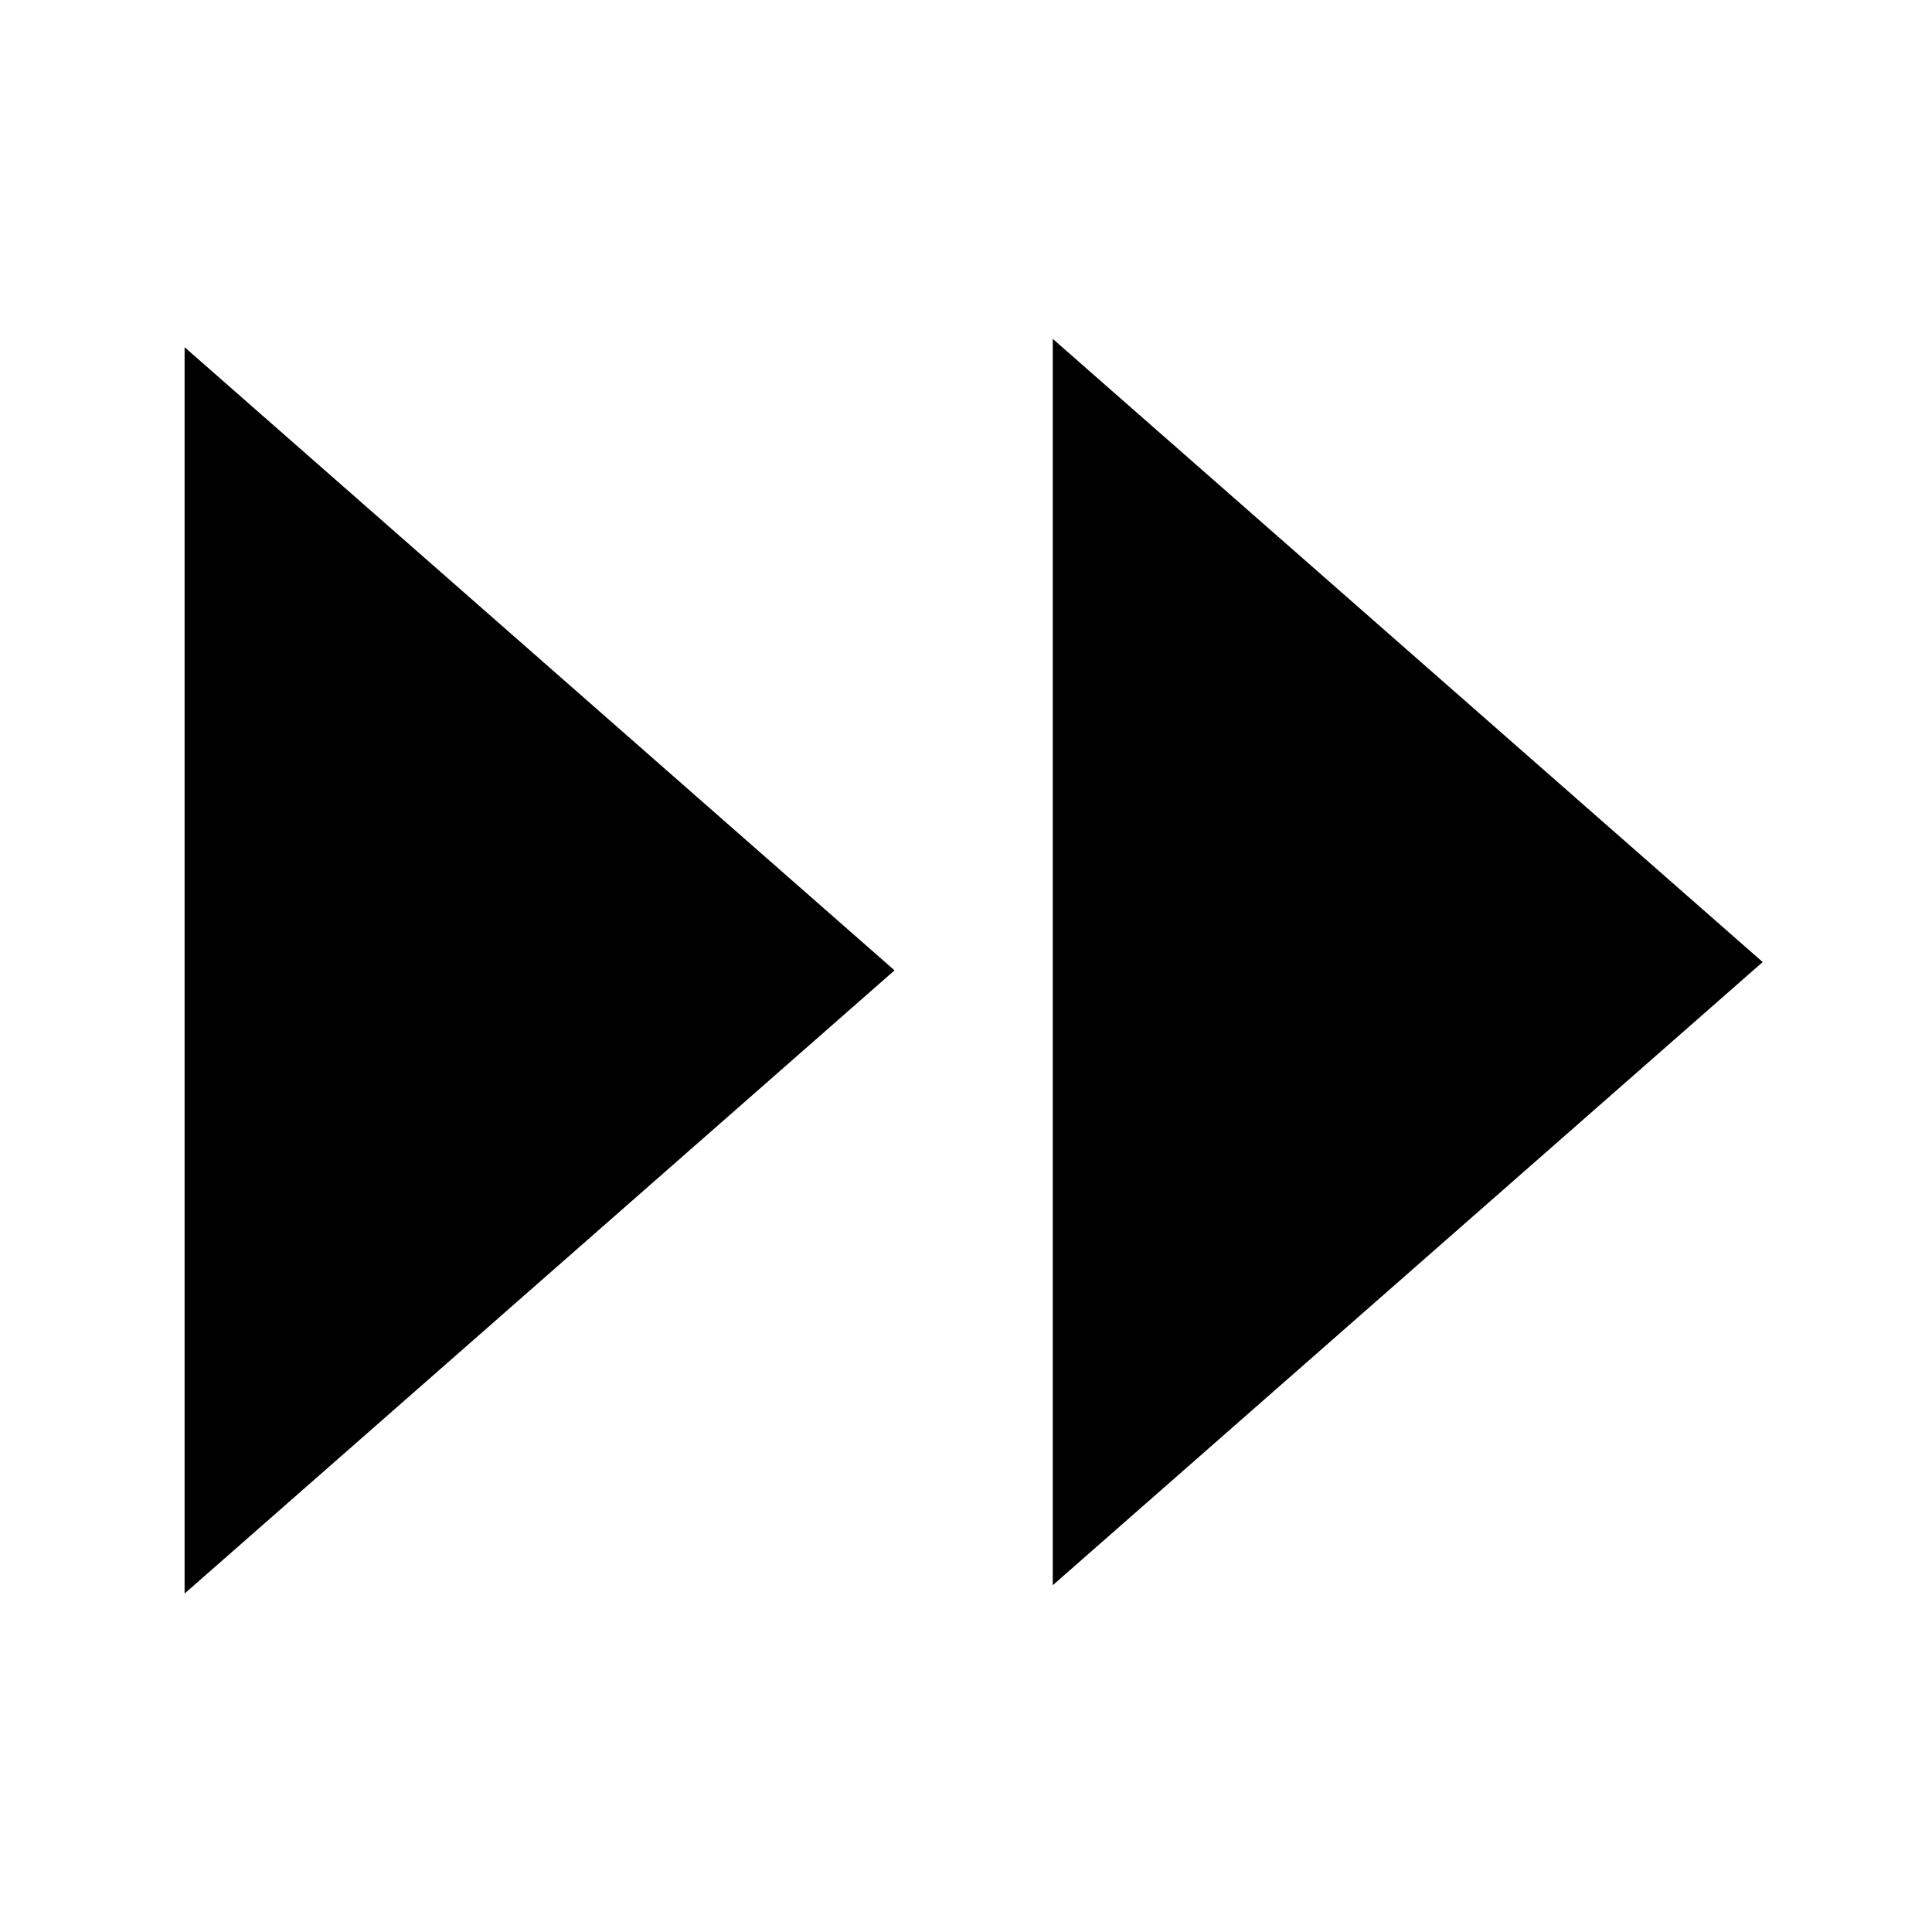 <?xml version="1.0" encoding="UTF-8"?>
<!-- Uploaded to: SVG Repo, www.svgrepo.com, Generator: SVG Repo Mixer Tools -->
<svg fill="#000000" width="800px" height="800px" version="1.1" viewBox="144 144 512 512" xmlns="http://www.w3.org/2000/svg">
 <path d="m192.92 236.01 188.14 165.15-188.14 165.15zm230.07-2.207 188.14 165.15-188.14 165.15z" fill-rule="evenodd"/>
</svg>